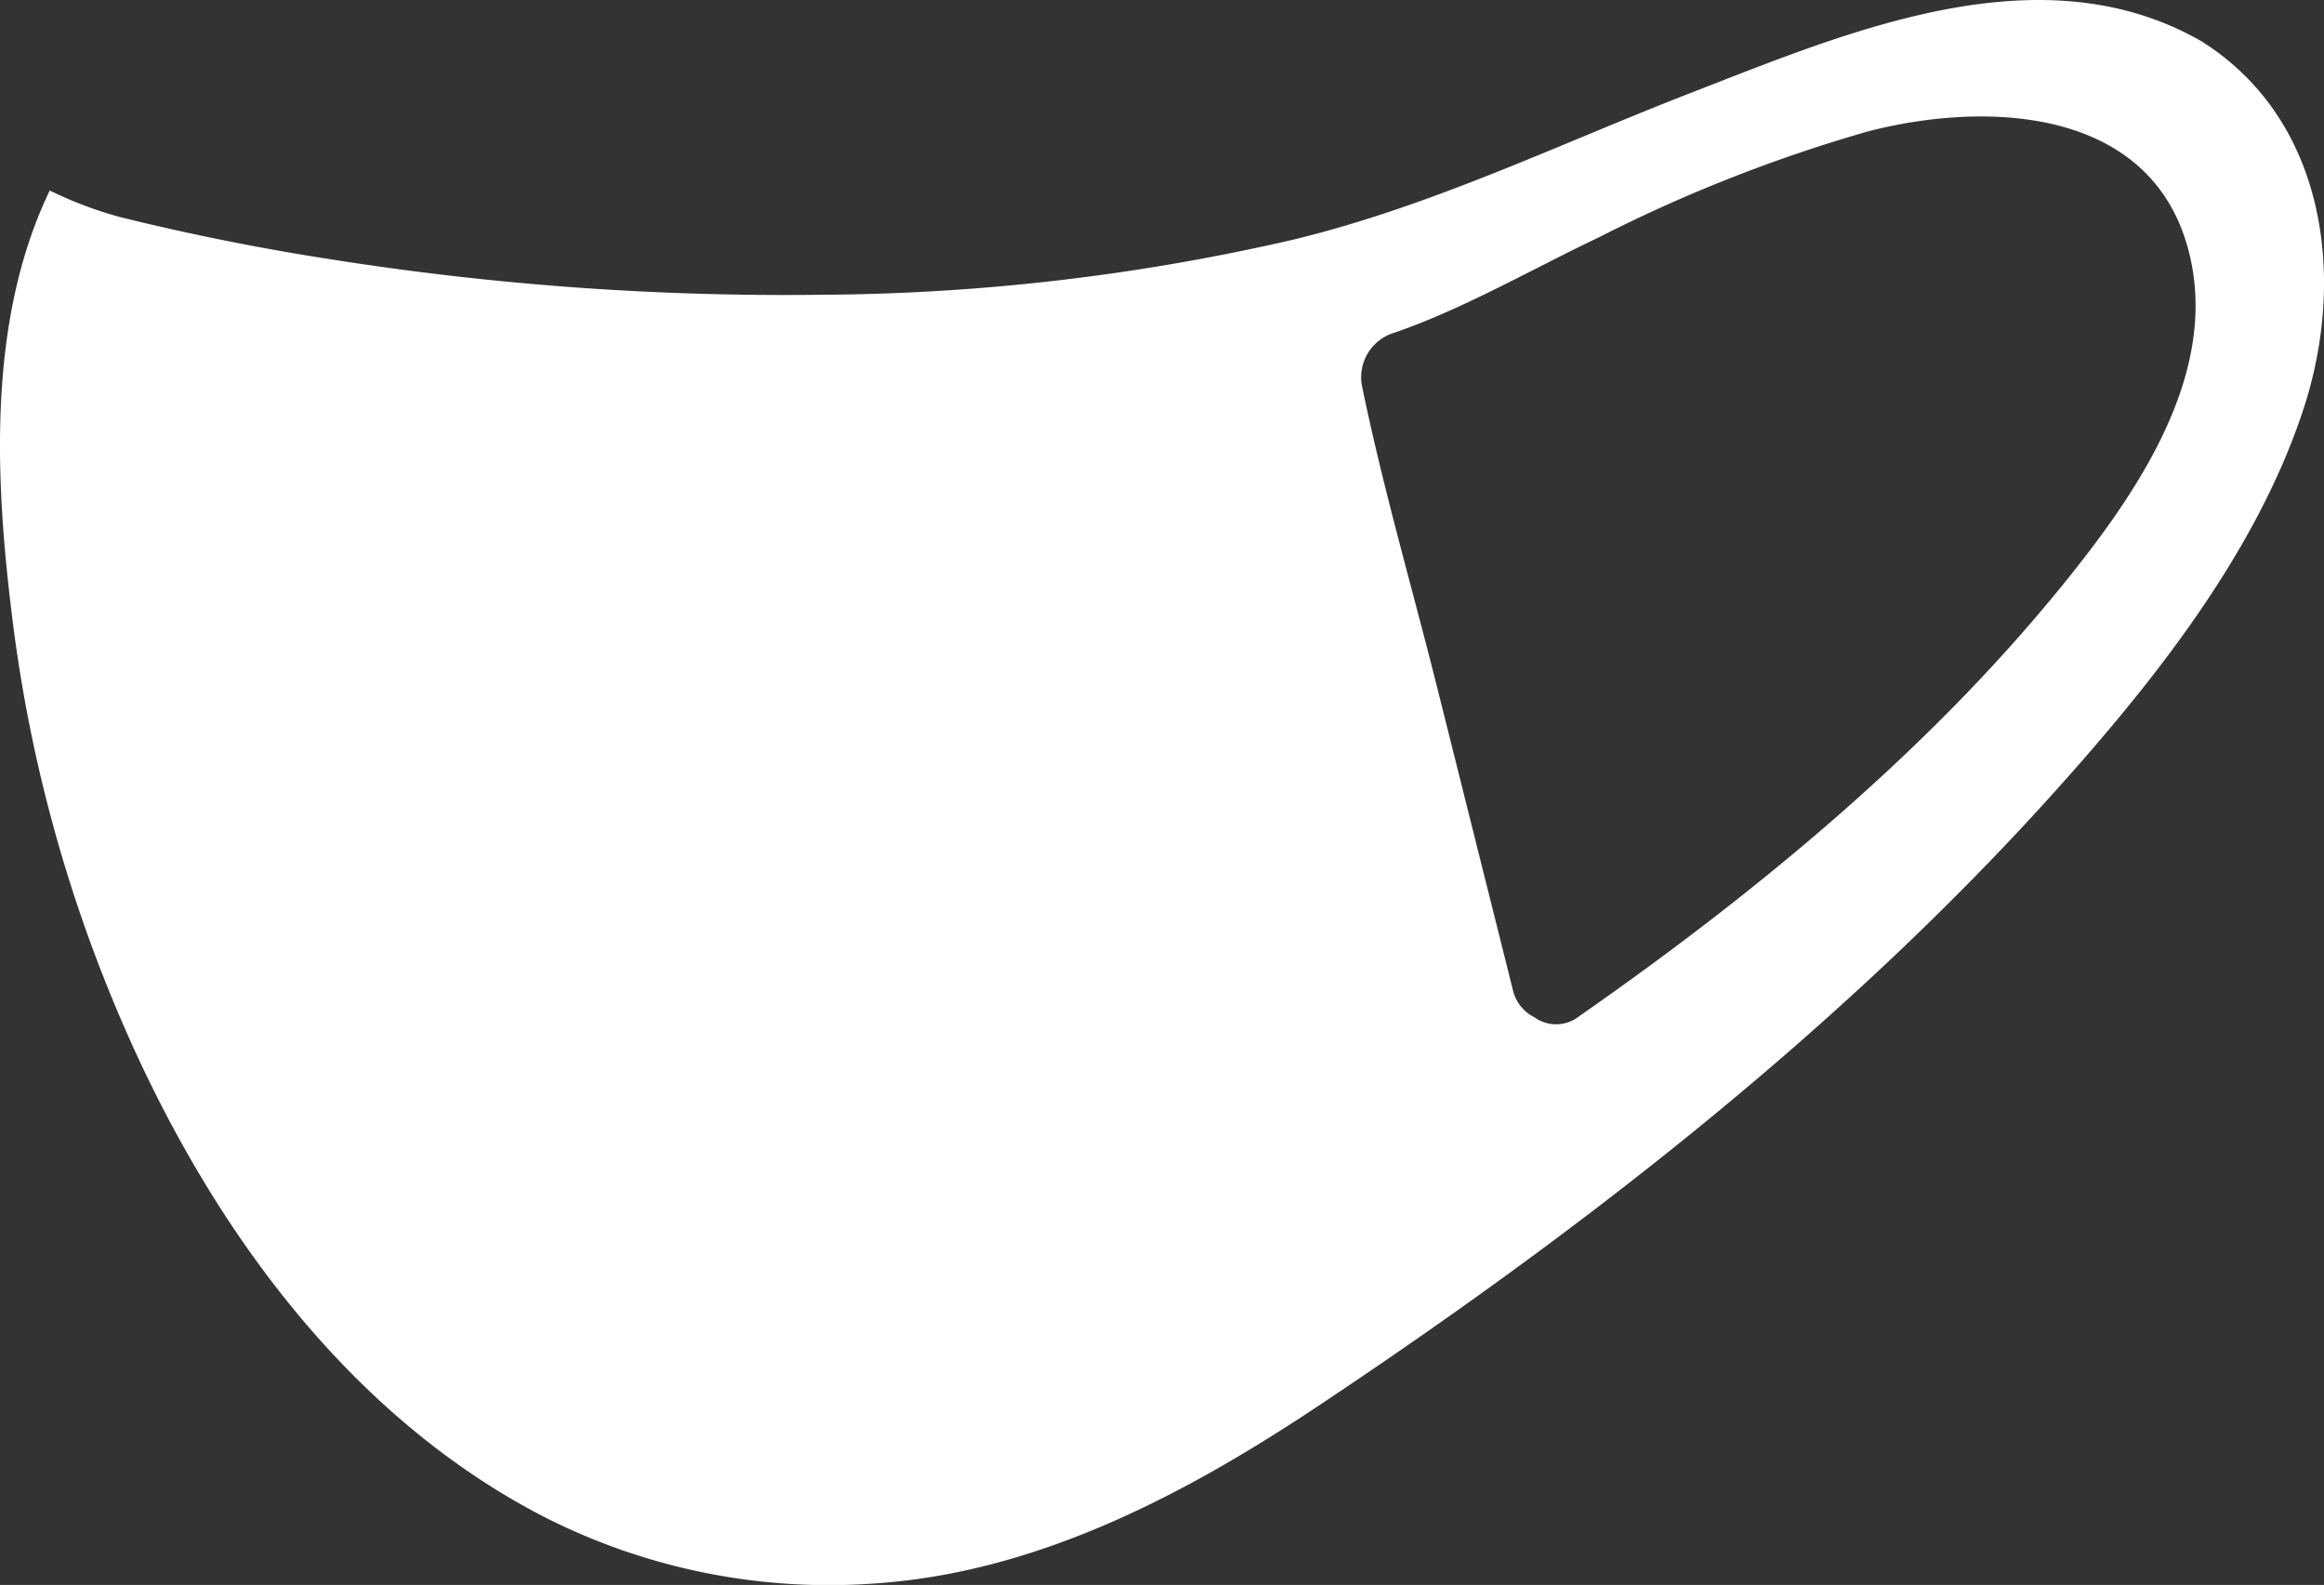 <svg xmlns="http://www.w3.org/2000/svg" width="110.002" height="75.019"><rect width="100%" height="100%" fill="#333333" stroke="none"/><path d="M104.179 1.94c-7.6-4.337-16.661-.448-24.058 2.422-6.3 2.442-12.35 5.4-18.944 6.99a101.632 101.632 0 0 1-22.364 2.6 137.526 137.526 0 0 1-23.099-1.67 114.337 114.337 0 0 1-10.039-2.01 18.767 18.767 0 0 1-3.321-1.255C-.695 15.352-.217 23.153.67 29.948a69.623 69.623 0 0 0 4.776 17.646c4.083 9.79 10.7 19.258 20.327 24.213a29.723 29.723 0 0 0 15.538 3.148c7.684-.488 14.689-4.157 20.987-8.344 12.506-8.315 24.769-17.835 34.847-29.016 4.759-5.282 9.668-11.434 11.9-18.279 2.018-6.192 1.051-13.671-4.865-17.377m-6.691 25.923c-6.358 7.805-14.5 14.493-22.744 20.24a1.75 1.75 0 0 1-2.111.05 1.92 1.92 0 0 1-1.033-1.33l-3.559-14.217c-1.182-4.725-2.564-9.447-3.55-14.219a2.2 2.2 0 0 1 1.495-2.634c3.25-1.113 6.548-3.023 9.758-4.551a71.22 71.22 0 0 1 12.7-4.989c5.854-1.5 13.775-1.069 15.268 6.171 1.178 5.713-2.828 11.311-6.222 15.479" fill="#fff"/></svg>